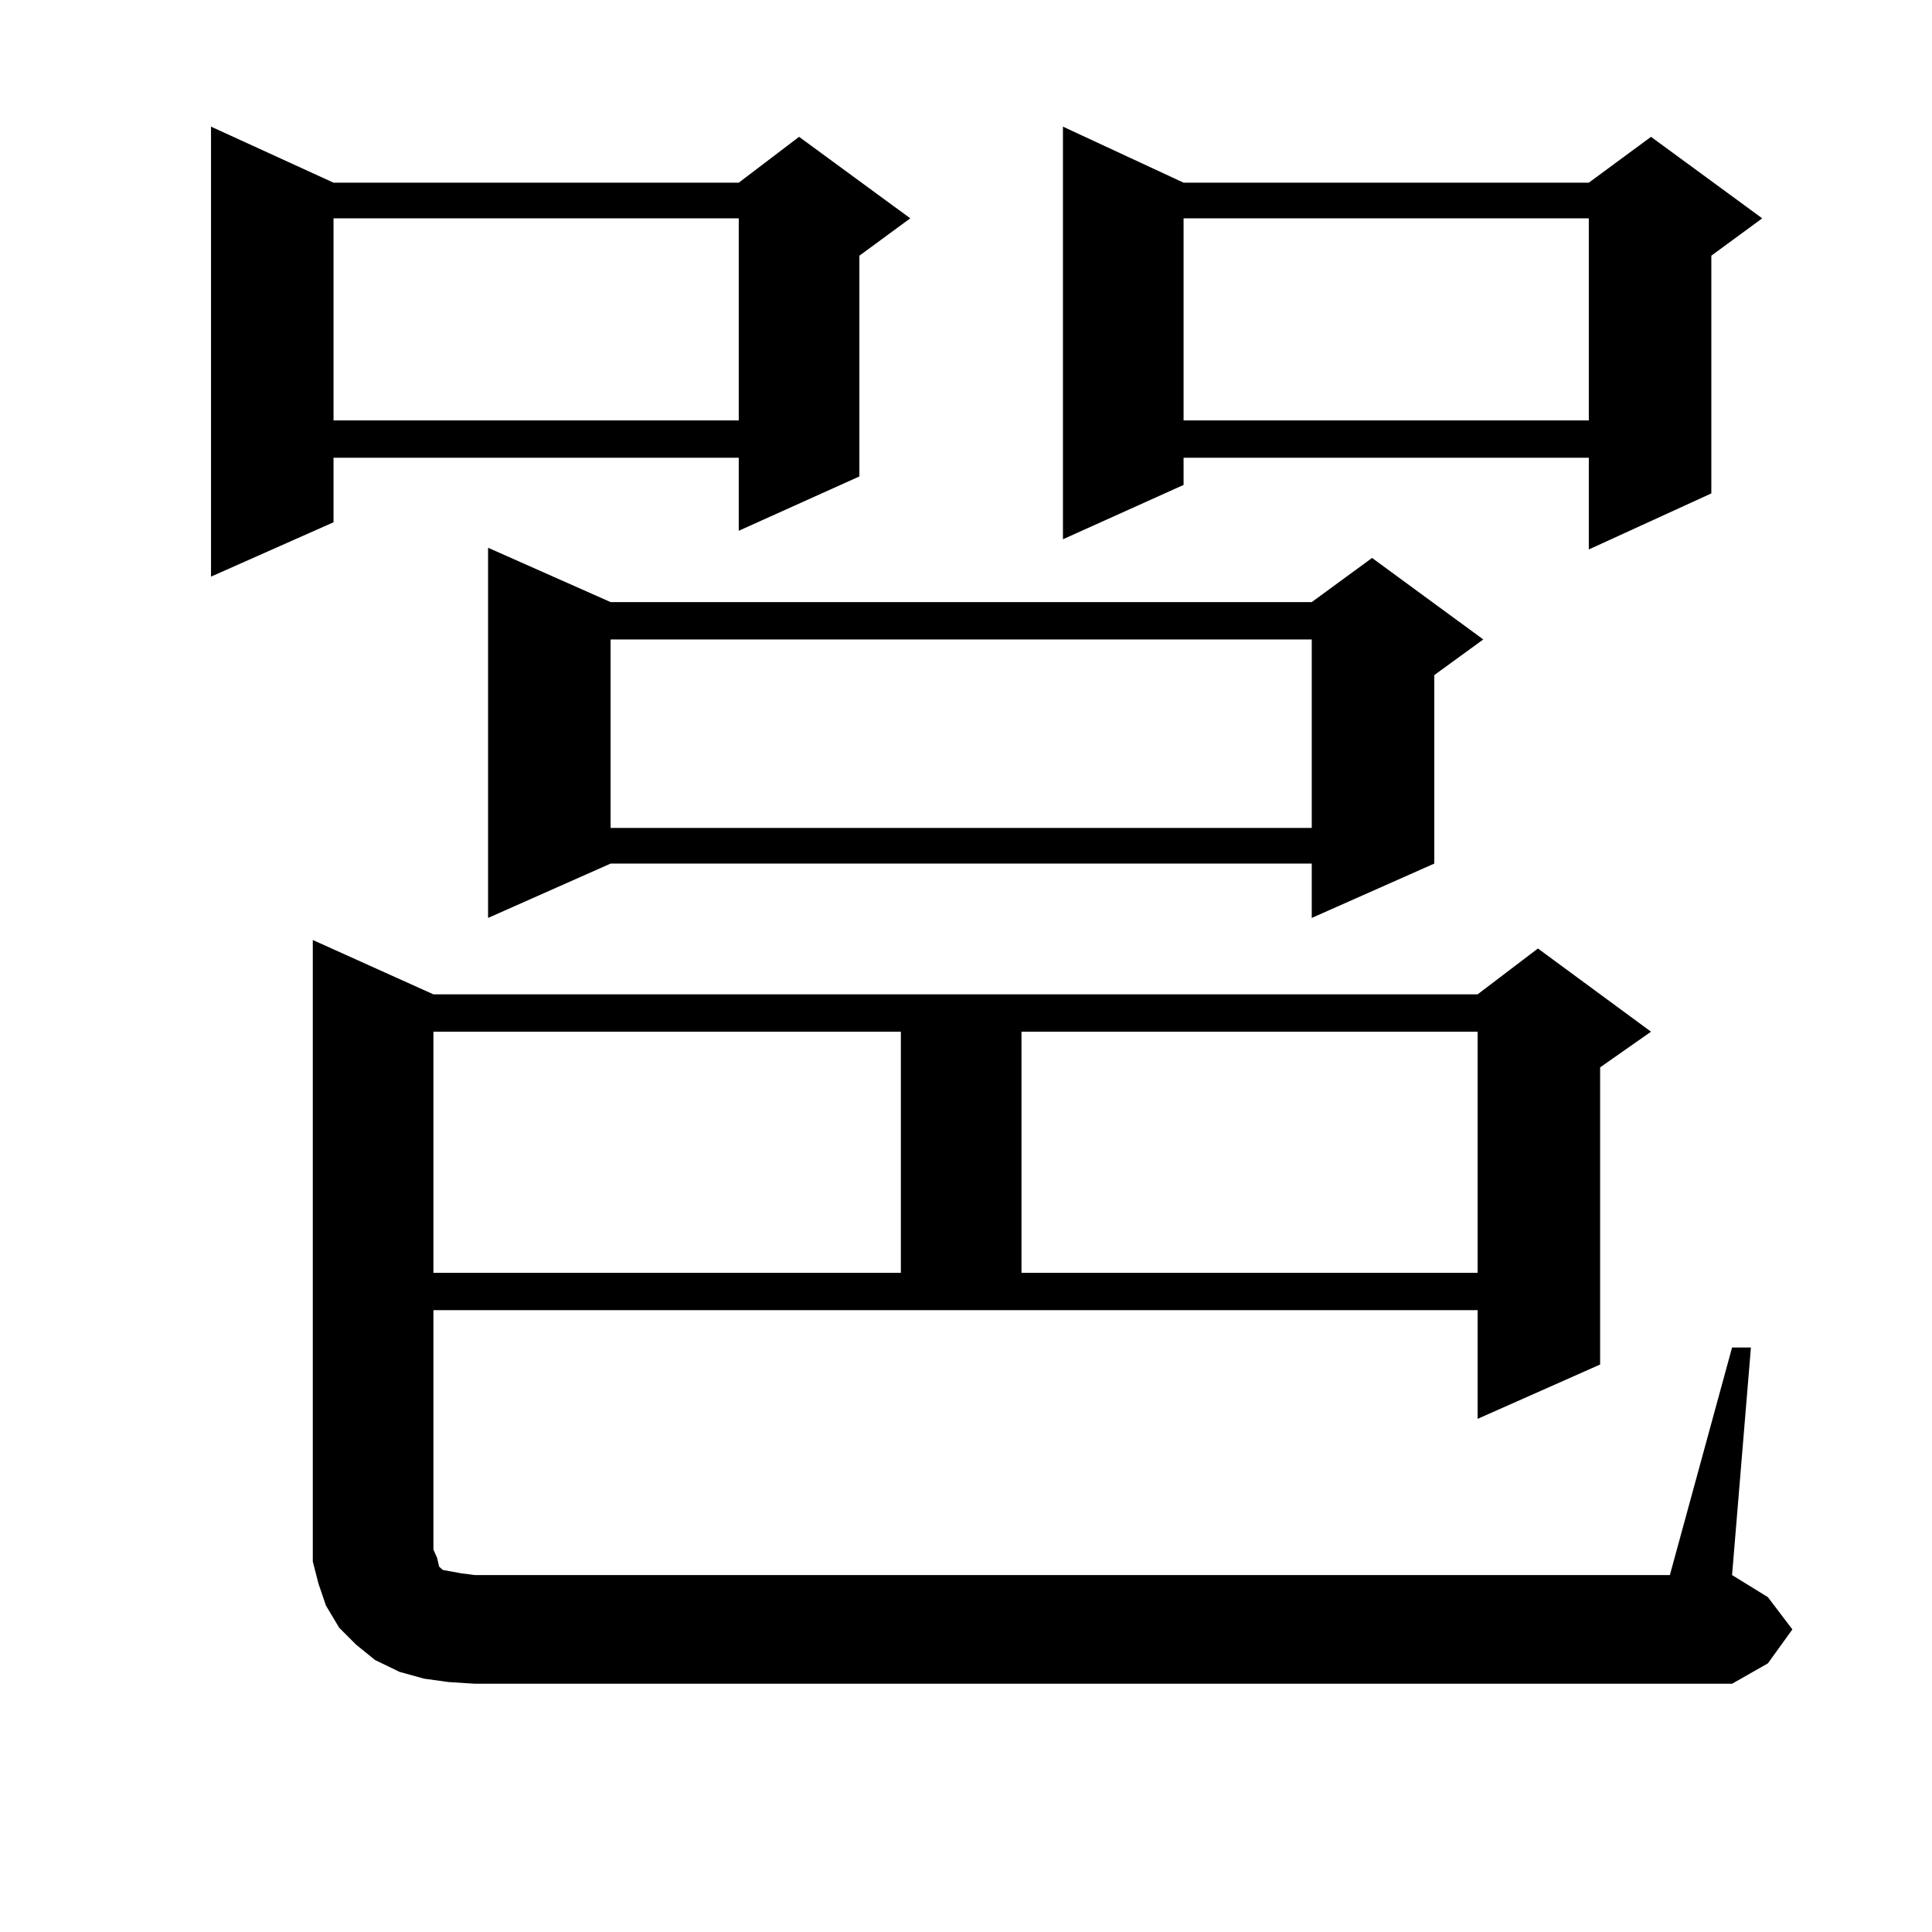 <?xml version="1.0" encoding="utf-8"?>
<!-- Generator: Adobe Illustrator 16.0.0, SVG Export Plug-In . SVG Version: 6.00 Build 0)  -->
<!DOCTYPE svg PUBLIC "-//W3C//DTD SVG 1.1//EN" "http://www.w3.org/Graphics/SVG/1.1/DTD/svg11.dtd">
<svg version="1.1" id="图层_1" xmlns="http://www.w3.org/2000/svg" xmlns:xlink="http://www.w3.org/1999/xlink" x="0px" y="0px"
	 width="1000px" height="1000px" viewBox="0 0 1000 1000" enable-background="new 0 0 1000 1000" xml:space="preserve">
<path d="M172.63,94.551h209.751L413.6,70.82l57.56,42.188l-26.341,19.336v114.258l-62.438,28.125v-37.793H172.63v33.398
	l-63.413,28.125V65.547L172.63,94.551z M896.515,697.48h9.756l-9.756,117.773l18.536,11.426l12.683,16.699l-12.683,17.578
	l-18.536,10.547H245.799l-13.658-0.879l-12.683-1.758l-12.683-3.516l-12.683-6.152l-9.756-7.91l-8.78-8.789l-6.829-11.426
	l-3.902-11.426l-2.927-11.426v-12.305V486.543l62.438,28.125h540.475l31.219-23.73l58.535,43.066l-26.341,18.457V706.27
	l-63.413,28.125v-56.25H224.336V802.07l1.951,4.395l0.976,4.395l1.951,1.758l4.878,0.879l4.878,0.879l6.829,0.879H864.32
	L896.515,697.48z M172.63,113.008v104.59h209.751v-104.59H172.63z M224.336,534.004v124.805h241.945V534.004H224.336z
	 M316.041,311.641h362.918l31.219-22.852l57.56,42.188l-25.365,18.457v97.559l-63.413,28.125v-28.125H316.041l-63.413,28.125
	V283.516L316.041,311.641z M316.041,330.977v97.559h362.918v-97.559H316.041z M528.719,534.004v124.805h236.092V534.004H528.719z
	 M612.619,94.551H822.37l32.194-23.73l57.56,42.188l-26.341,19.336v123.047l-63.413,29.004v-47.461H612.619v14.063l-62.438,28.125
	V65.547L612.619,94.551z M612.619,113.008v104.59H822.37v-104.59H612.619z"/>
</svg>
